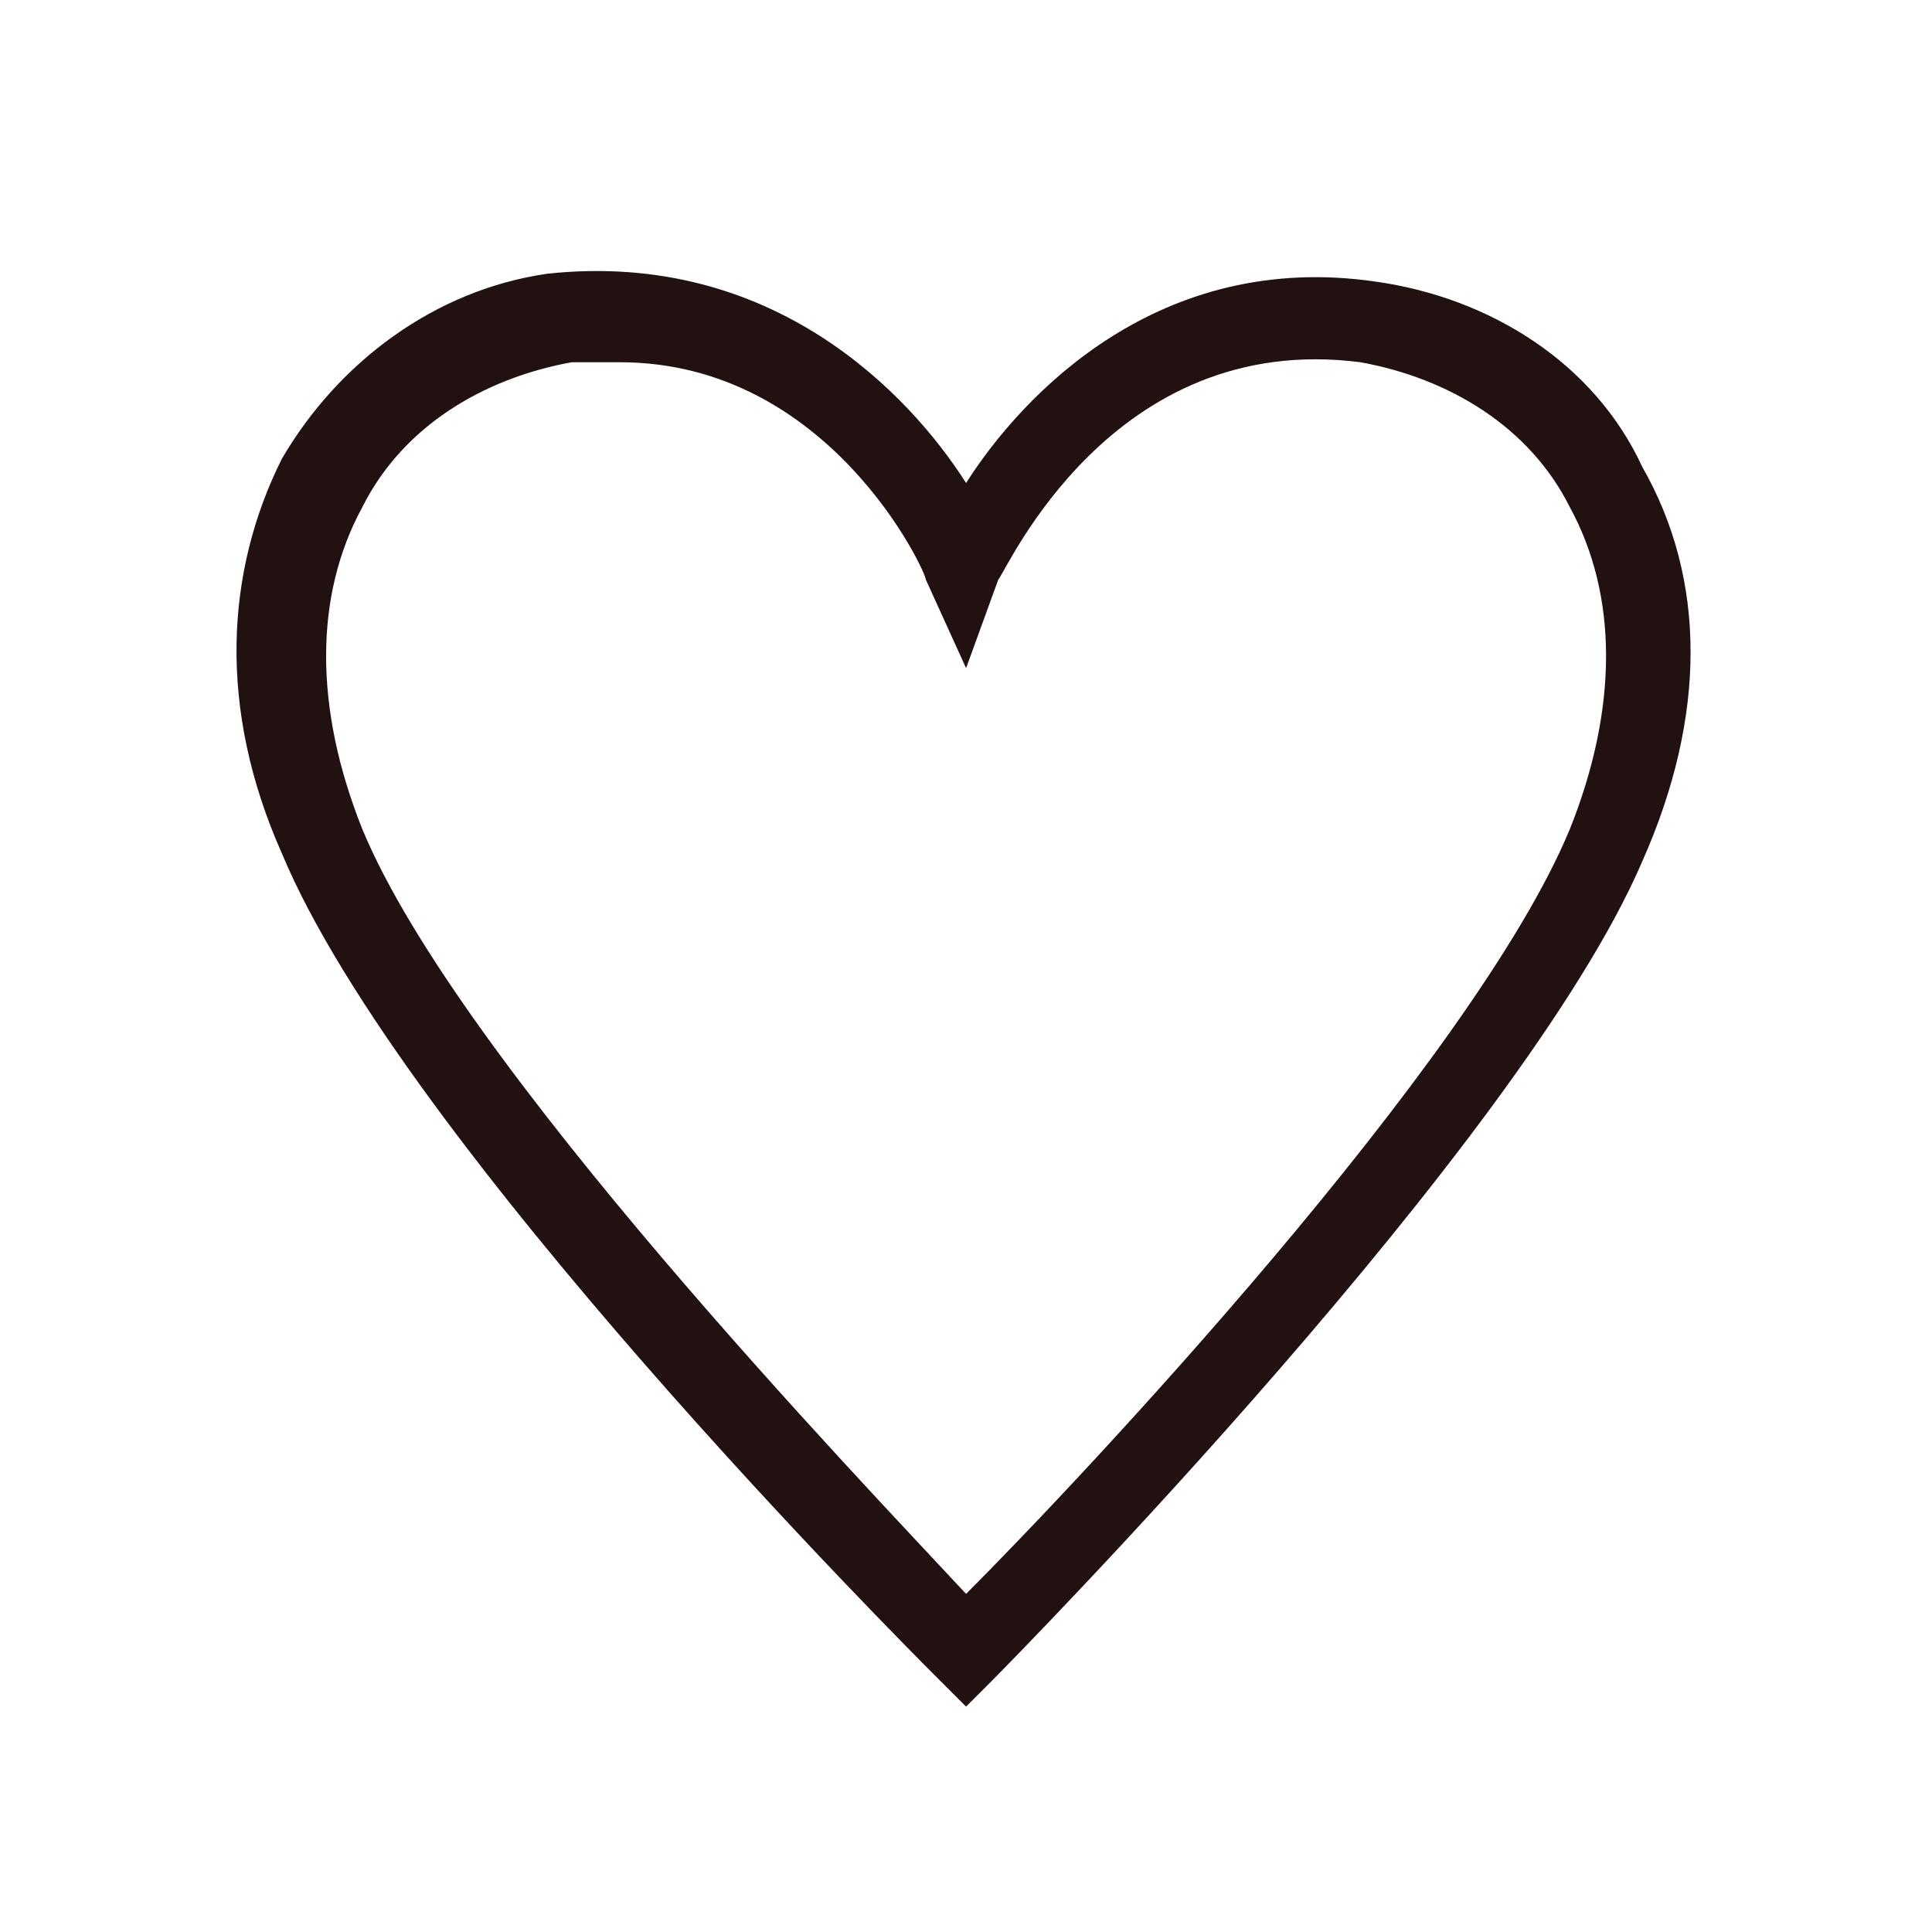 <svg xmlns="http://www.w3.org/2000/svg" fill="none" viewBox="0 0 24 24" height="24" width="24">
<path fill="#211111" d="M12.001 21.2L11.601 20.8C11.301 20.5 5.001 14.2 3.501 10.6C2.701 8.8 2.801 7.1 3.501 5.7C4.201 4.5 5.401 3.6 6.801 3.4C9.601 3.1 11.301 4.9 12.001 6C12.701 4.9 14.401 3.1 17.101 3.5C18.501 3.7 19.801 4.5 20.401 5.8C21.201 7.2 21.201 8.9 20.401 10.7C18.901 14.2 12.601 20.6 12.301 20.9L12.001 21.2ZM7.701 4.5C7.501 4.5 7.301 4.5 7.101 4.5C6.001 4.7 5.001 5.3 4.501 6.3C3.901 7.4 3.901 8.8 4.501 10.3C5.701 13.2 10.701 18.4 12.001 19.8C13.401 18.4 18.301 13.2 19.501 10.3C20.101 8.8 20.101 7.4 19.501 6.3C19.001 5.3 18.001 4.7 16.901 4.5C13.801 4.1 12.501 7.1 12.401 7.2L12.001 8.3L11.501 7.2C11.501 7.1 10.301 4.5 7.701 4.5Z"></path>
</svg>
